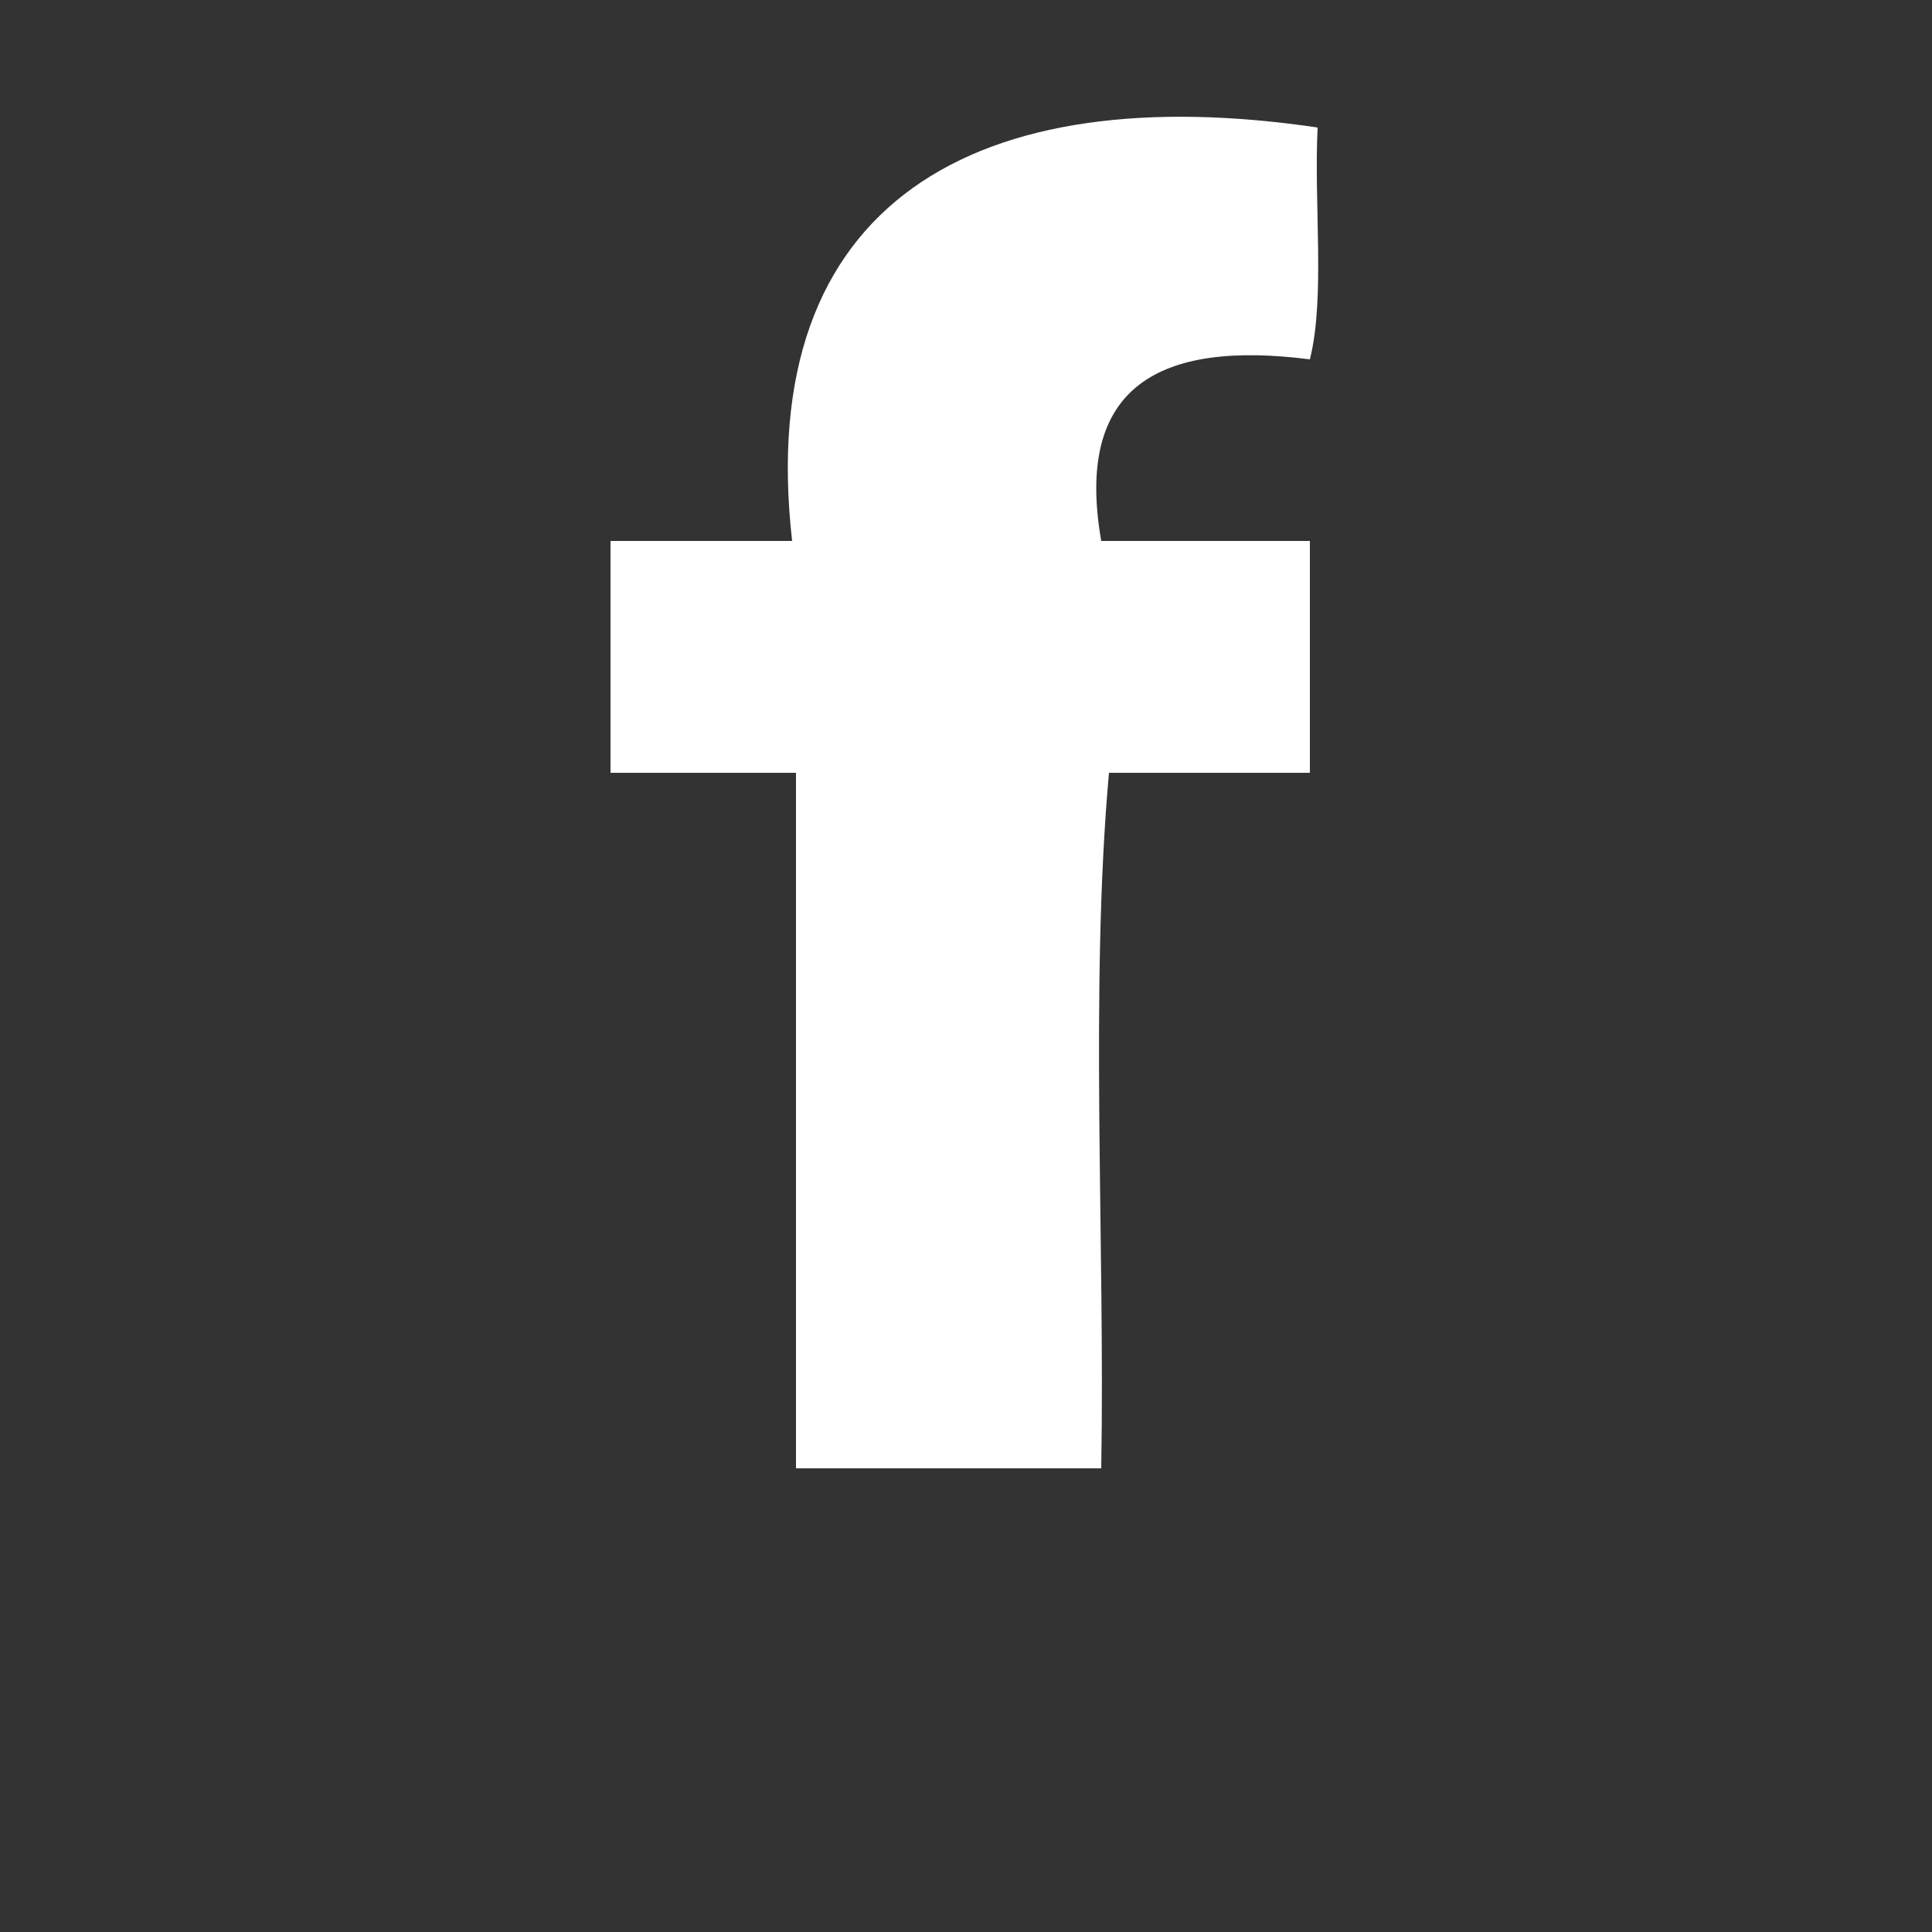 <?xml version="1.0" encoding="utf-8"?>
<!-- Generator: Adobe Illustrator 25.3.0, SVG Export Plug-In . SVG Version: 6.00 Build 0)  -->
<svg version="1.1" id="Calque_1" xmlns="http://www.w3.org/2000/svg" xmlns:xlink="http://www.w3.org/1999/xlink" x="0px" y="0px"
	 width="50px" height="50px" viewBox="0 0 50 50" style="enable-background:new 0 0 50 50;" xml:space="preserve">
<rect x="0" y="0" width="50" height="50" fill="#333333" stroke="none"/>
<style type="text/css">
	.st0{fill-rule:evenodd;clip-rule:evenodd;fill:#FFFFFF;}
</style>
<path class="st0" d="M34.1,3.3c-0.1,2,0.2,4.4-0.2,6C30,8.8,27.8,10,28.5,14h5.4v6h-5.2c-0.5,5.6-0.1,12.1-0.2,18h-7.9V20h-4.8v-6
	h4.7C19.5,5.2,25.3,2,34.1,3.3"/>
</svg>
